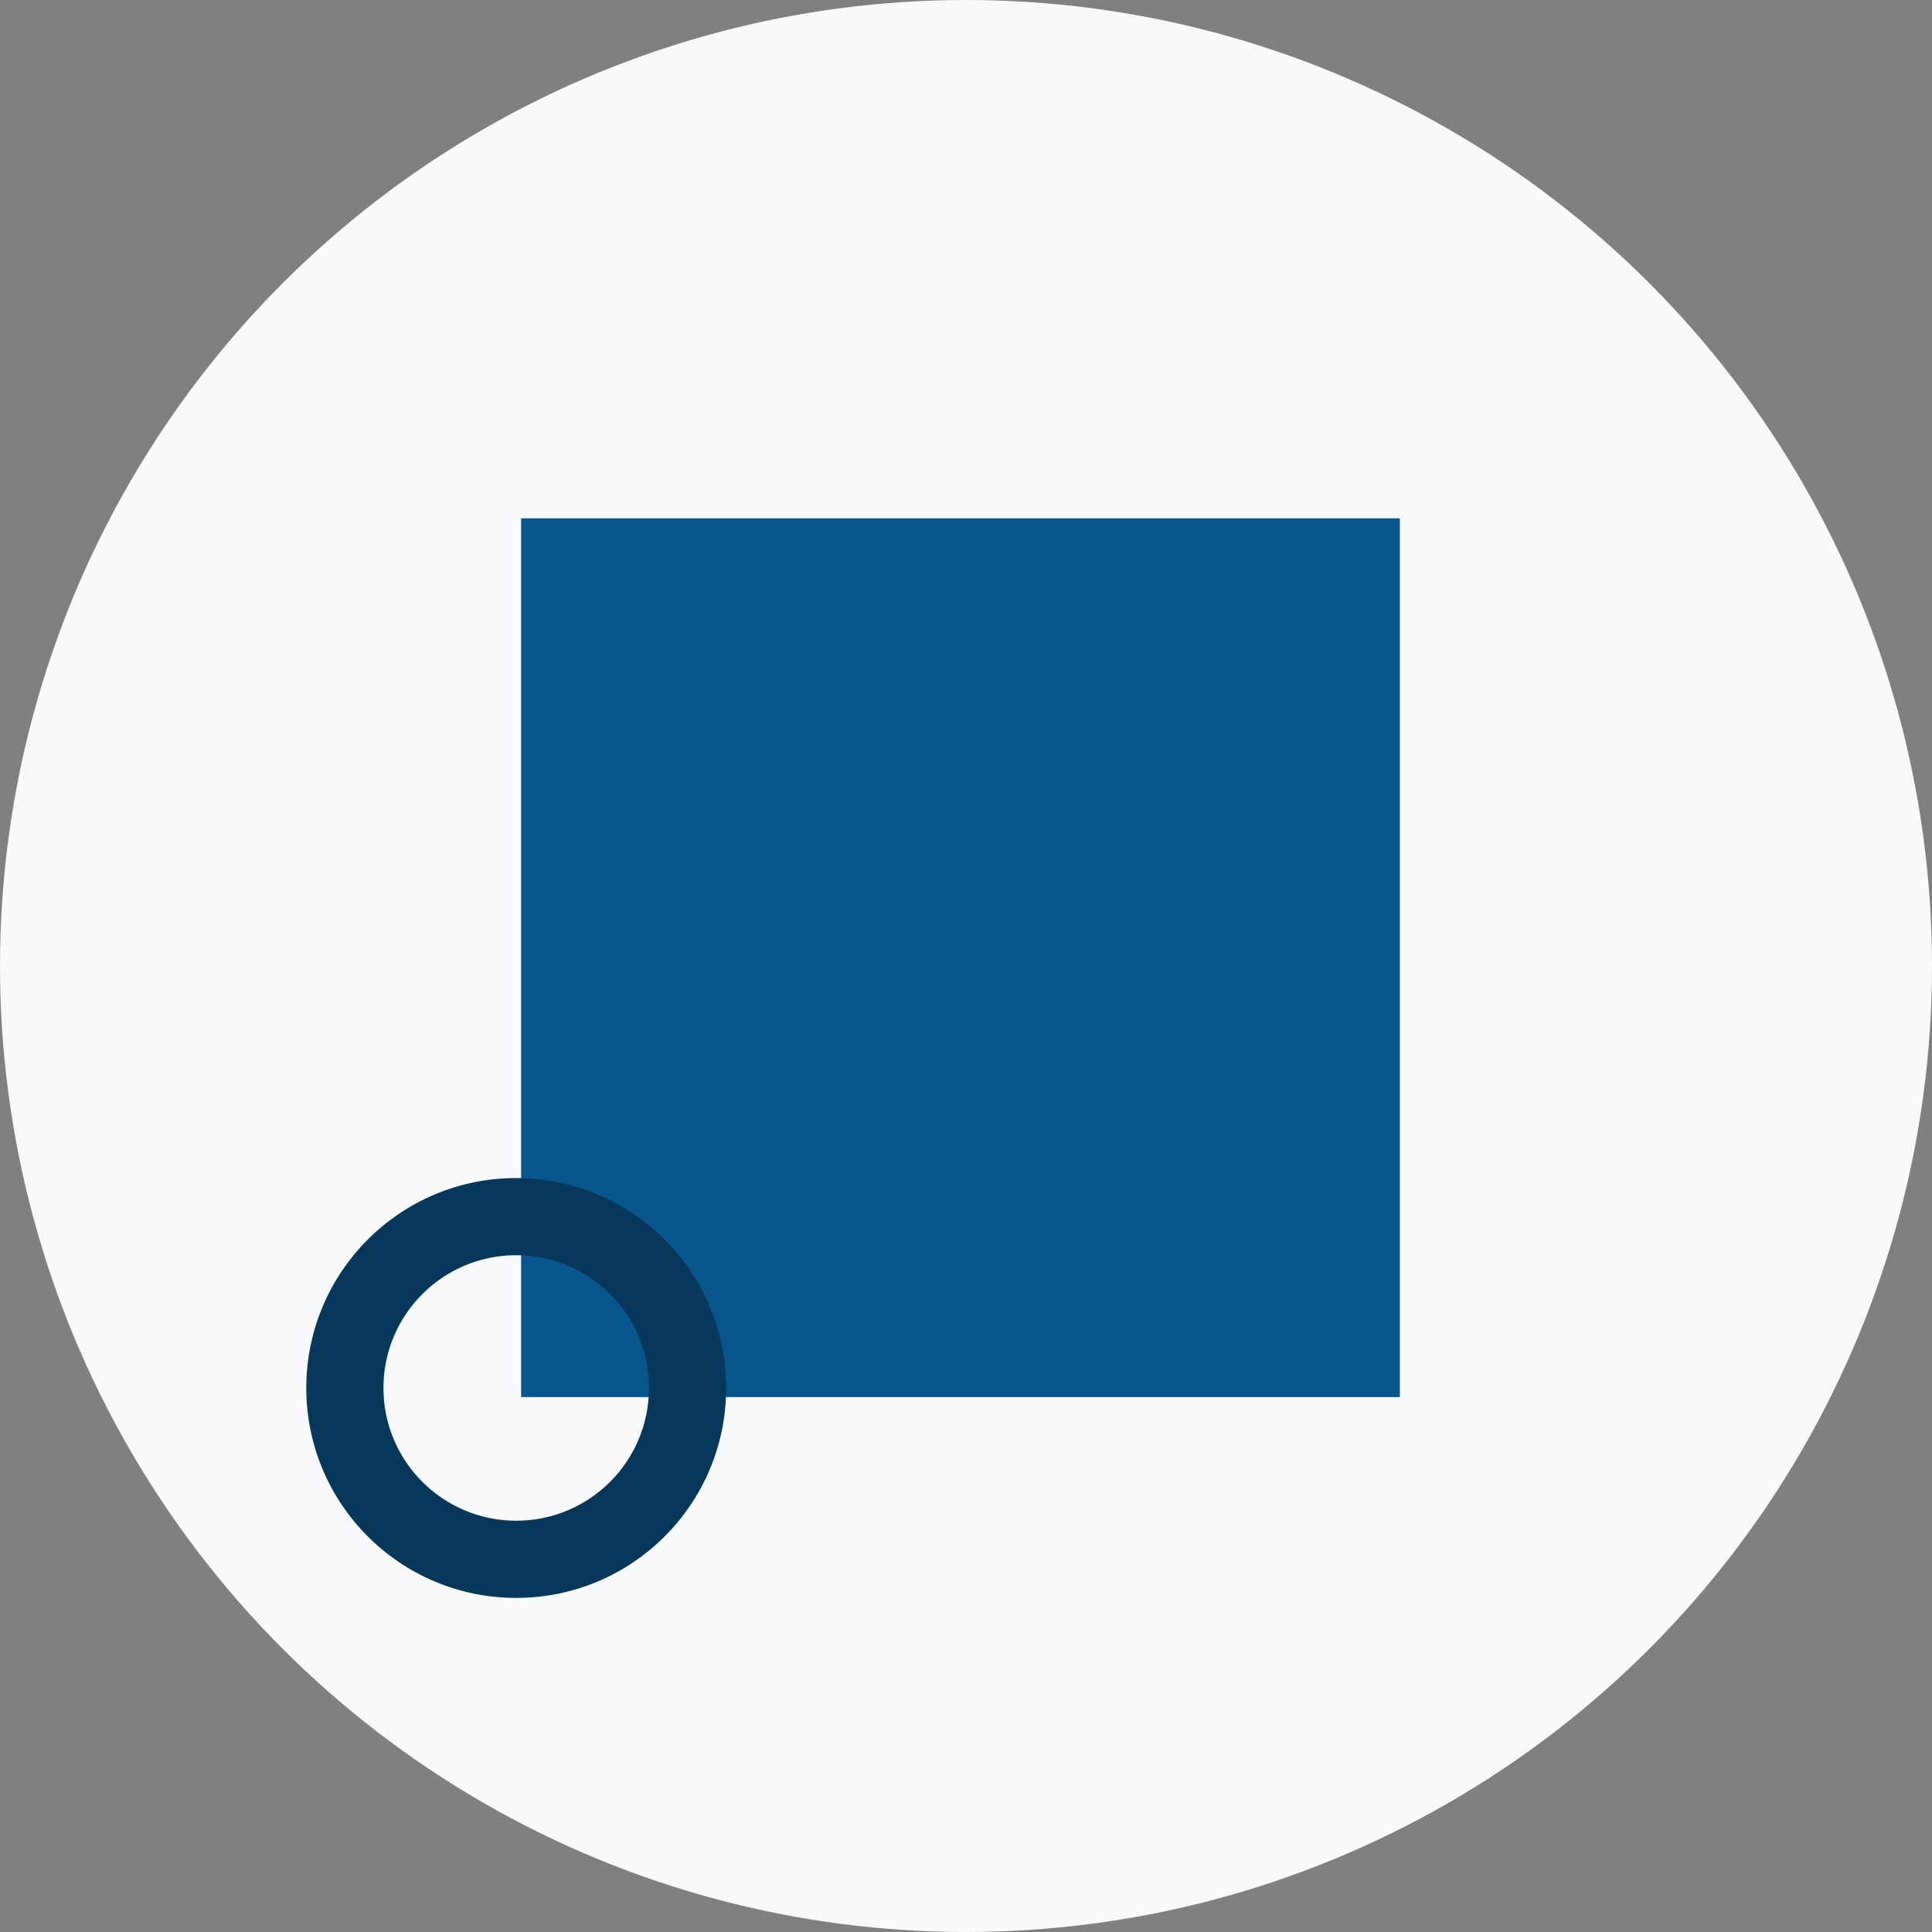 <svg width="82" height="82" viewBox="0 0 82 82" fill="none" xmlns="http://www.w3.org/2000/svg">
<rect x="0" y="0" width="82" height="82" fill="#808080" stroke="none"/>
<circle cx="41" cy="41" r="41" fill="#F7F9FA"/>
<rect x="22.117" y="22" width="37.297" height="37.297" fill="#09568D"/>
<path d="M30.82 58.91C30.82 63.831 26.831 67.82 21.91 67.82C16.989 67.82 13 63.831 13 58.91C13 53.989 16.989 50 21.91 50C26.831 50 30.82 53.989 30.82 58.91ZM16.275 58.91C16.275 62.022 18.798 64.544 21.91 64.544C25.022 64.544 27.544 62.022 27.544 58.91C27.544 55.798 25.022 53.275 21.91 53.275C18.798 53.275 16.275 55.798 16.275 58.91Z" fill="#07385C"/>
</svg>
